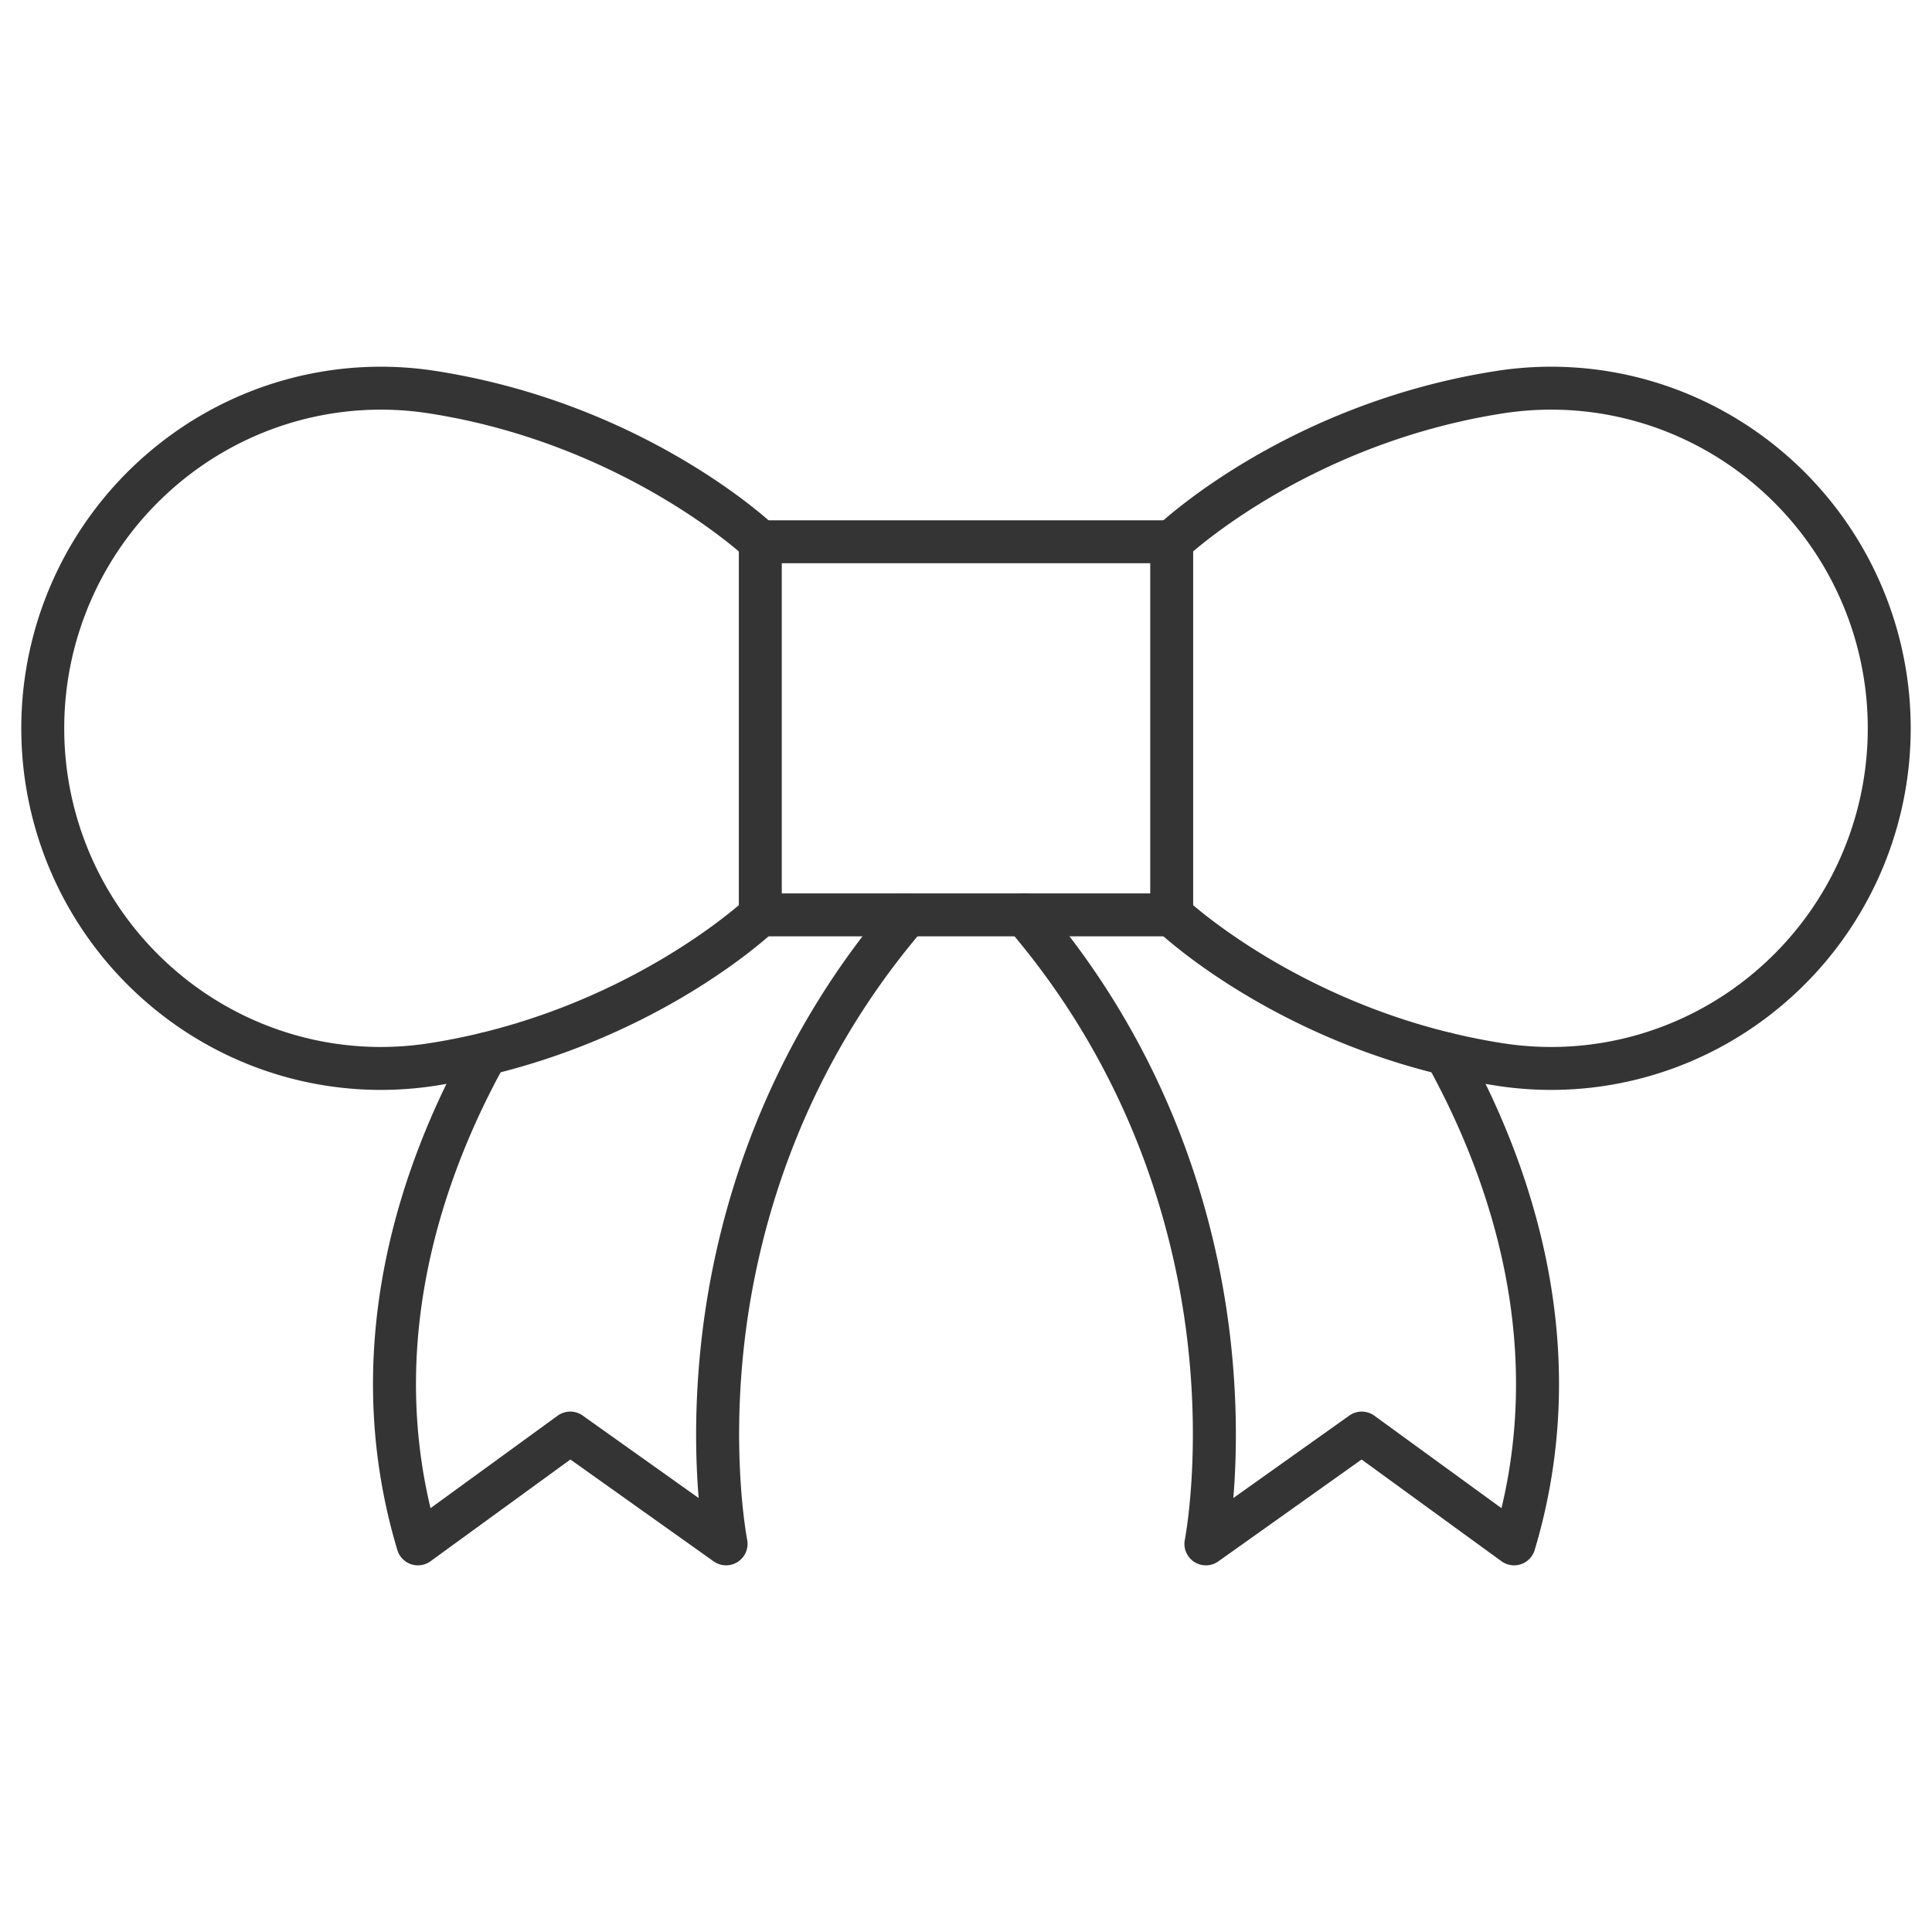 <svg xmlns="http://www.w3.org/2000/svg" version="1.1" xmlns:xlink="http://www.w3.org/1999/xlink" width="512" height="512" x="0" y="0" viewBox="0 0 450 450" style="enable-background:new 0 0 512 512" xml:space="preserve" class=""><g><path d="M272.91 218.091h-95.82a5 5 0 0 1-5-5v-86.907a5 5 0 0 1 5-5h95.82a5 5 0 0 1 5 5v86.907a5 5 0 0 1-5 5zm-90.82-10h85.82v-76.907h-85.82z" fill="#343434" opacity="1" data-original="#000000" class=""></path><path d="M88.706 253.861c-19.717.001-38.948-7.028-54.215-20.096A84.311 84.311 0 0 1 4.96 169.638a84.312 84.312 0 0 1 29.531-64.128c18.569-15.893 43.003-22.854 67.041-19.098 48.485 7.575 77.78 34.986 79.003 36.149a5 5 0 0 1-6.886 7.252c-.279-.264-28.393-26.448-73.661-33.521-21.145-3.303-42.649 2.826-58.994 16.815a74.322 74.322 0 0 0-26.034 56.531 74.323 74.323 0 0 0 26.033 56.53c16.345 13.99 37.851 20.125 58.995 16.816 45.268-7.072 73.382-33.257 73.661-33.521a5.002 5.002 0 0 1 7.066.189 4.998 4.998 0 0 1-.18 7.062c-1.223 1.163-30.518 28.574-79.003 36.15a83.054 83.054 0 0 1-12.826.997zM361.295 253.861c-4.266 0-8.552-.328-12.826-.996-48.486-7.576-77.78-34.987-79.004-36.15a5 5 0 0 1 6.89-7.247c.274.259 28.389 26.444 73.656 33.516 21.147 3.308 42.649-2.825 58.995-16.816a74.323 74.323 0 0 0 26.033-56.53 74.322 74.322 0 0 0-26.034-56.531c-16.346-13.99-37.846-20.119-58.994-16.815-45.433 7.098-73.379 33.253-73.656 33.516a5 5 0 0 1-6.89-7.247c1.224-1.163 30.518-28.574 79.004-36.149 24.034-3.759 48.471 3.206 67.04 19.098a84.308 84.308 0 0 1 29.531 64.128 84.311 84.311 0 0 1-29.531 64.127c-15.266 13.067-34.499 20.096-54.214 20.096z" fill="#343434" opacity="1" data-original="#000000" class=""></path><path d="M97.339 364.6a5 5 0 0 1-4.788-3.564c-14.247-47.489 1.025-90.396 16.346-118.026a5 5 0 0 1 8.745 4.85c-13.637 24.596-27.26 61.99-17.366 103.422l29.609-21.538a5.002 5.002 0 0 1 5.838-.031l27.012 19.209c-.727-8.763-1.093-21.939.761-37.759 3.092-26.386 13.25-65.382 44.085-101.326a5 5 0 0 1 7.59 6.51c-29.085 33.905-38.729 70.703-41.699 95.601-3.235 27.135.516 46.478.555 46.67a5.003 5.003 0 0 1-7.8 5.057l-33.368-23.729-32.579 23.697a4.999 4.999 0 0 1-2.941.957zM352.661 364.6a4.999 4.999 0 0 1-2.941-.957l-32.578-23.696-33.368 23.729a5.003 5.003 0 0 1-5.619.119 4.998 4.998 0 0 1-2.18-5.181c.037-.188 3.788-19.53.553-46.665-2.969-24.898-12.613-61.696-41.699-95.601a5 5 0 1 1 7.59-6.51c30.835 35.944 40.994 74.94 44.086 101.326 1.854 15.819 1.488 28.996.762 37.759l27.012-19.209a5 5 0 0 1 5.839.032l29.608 21.537c9.895-41.432-3.729-78.826-17.366-103.422a5 5 0 0 1 8.746-4.85c15.32 27.631 30.593 70.537 16.346 118.026a5.003 5.003 0 0 1-4.791 3.563z" fill="#343434" opacity="1" data-original="#000000" class=""></path></g></svg>
